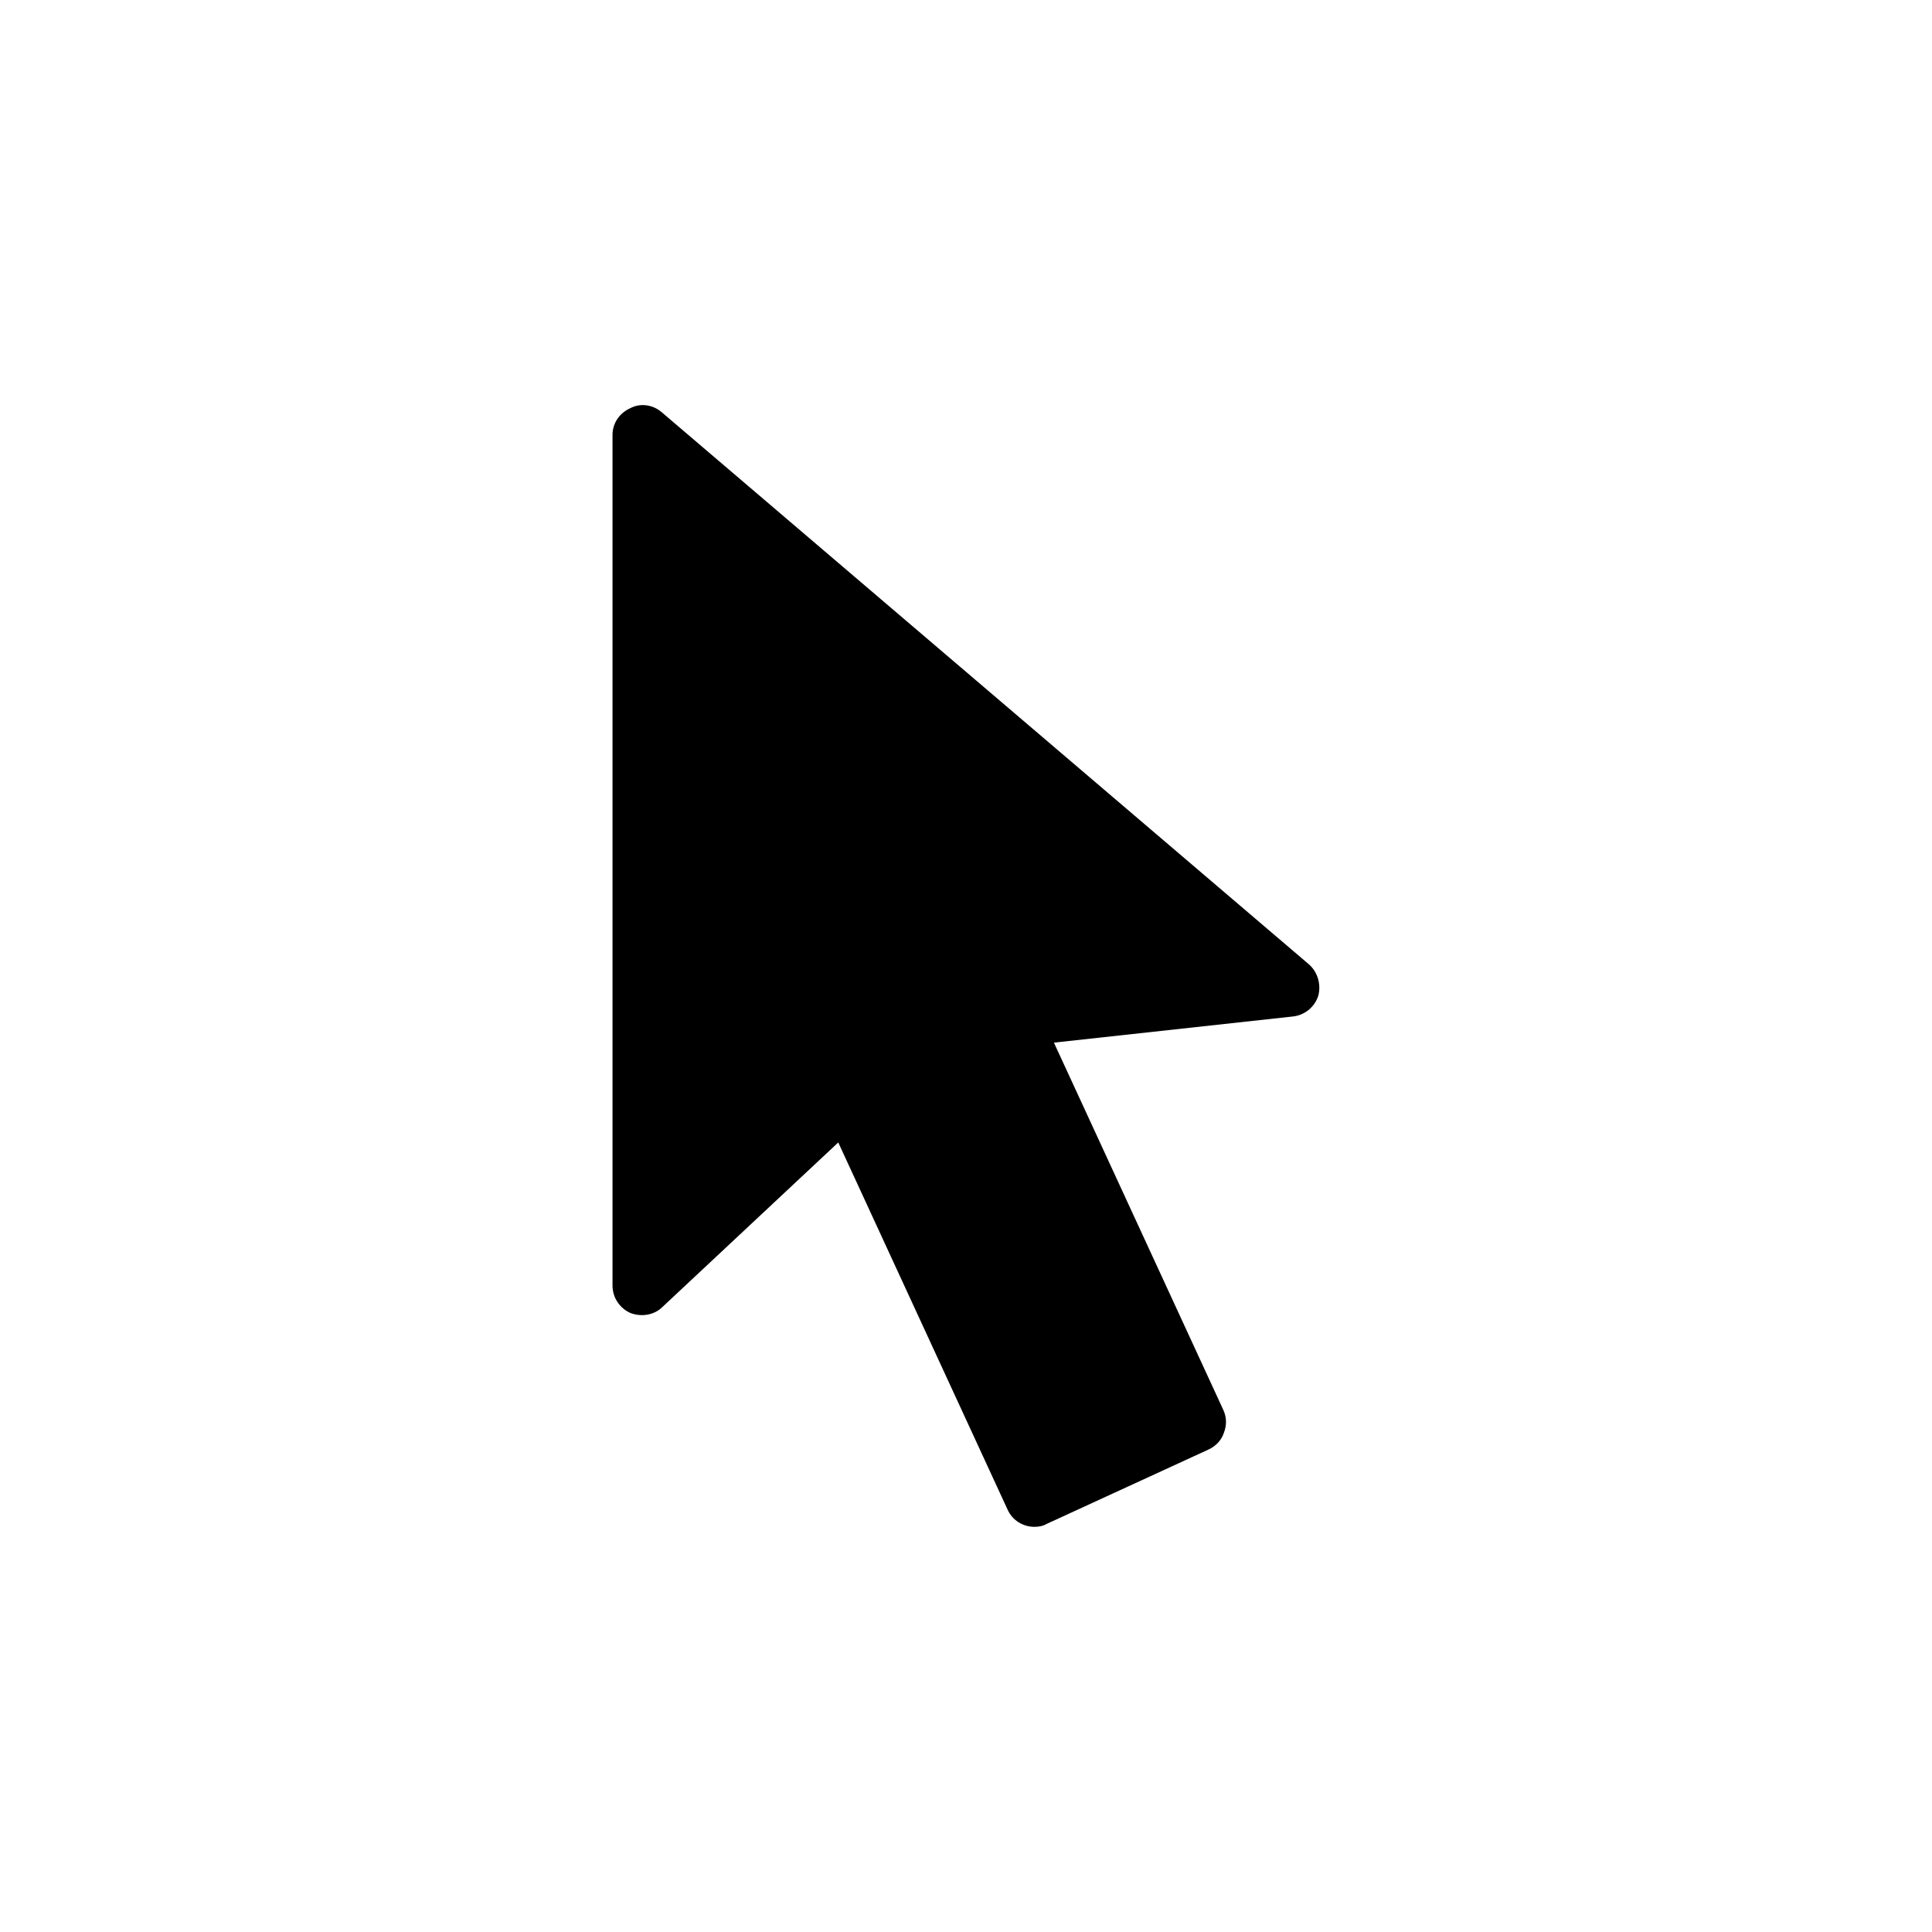<?xml version="1.0" encoding="UTF-8"?>
<!-- Uploaded to: SVG Repo, www.svgrepo.com, Generator: SVG Repo Mixer Tools -->
<svg fill="#000000" width="800px" height="800px" version="1.1" viewBox="144 144 512 512" xmlns="http://www.w3.org/2000/svg">
 <path d="m490.84 399.53-171.45-146.26c-2.363-2.047-5.668-2.519-8.344-1.102-2.832 1.258-4.723 3.938-4.723 7.086v225.45c0 3.148 1.891 5.984 4.723 7.242 2.832 1.102 6.297 0.629 8.5-1.574l46.602-43.609 44.871 97.297c1.258 2.832 4.094 4.566 7.086 4.566 1.102 0 2.203-0.156 3.305-0.789l42.824-19.68c2.047-0.945 3.465-2.519 4.094-4.41 0.789-2.047 0.789-4.094-0.156-6.141l-44.871-97.297 63.293-6.926c3.148-0.316 5.824-2.519 6.769-5.512 0.785-2.992-0.16-6.297-2.523-8.344z"/>
</svg>